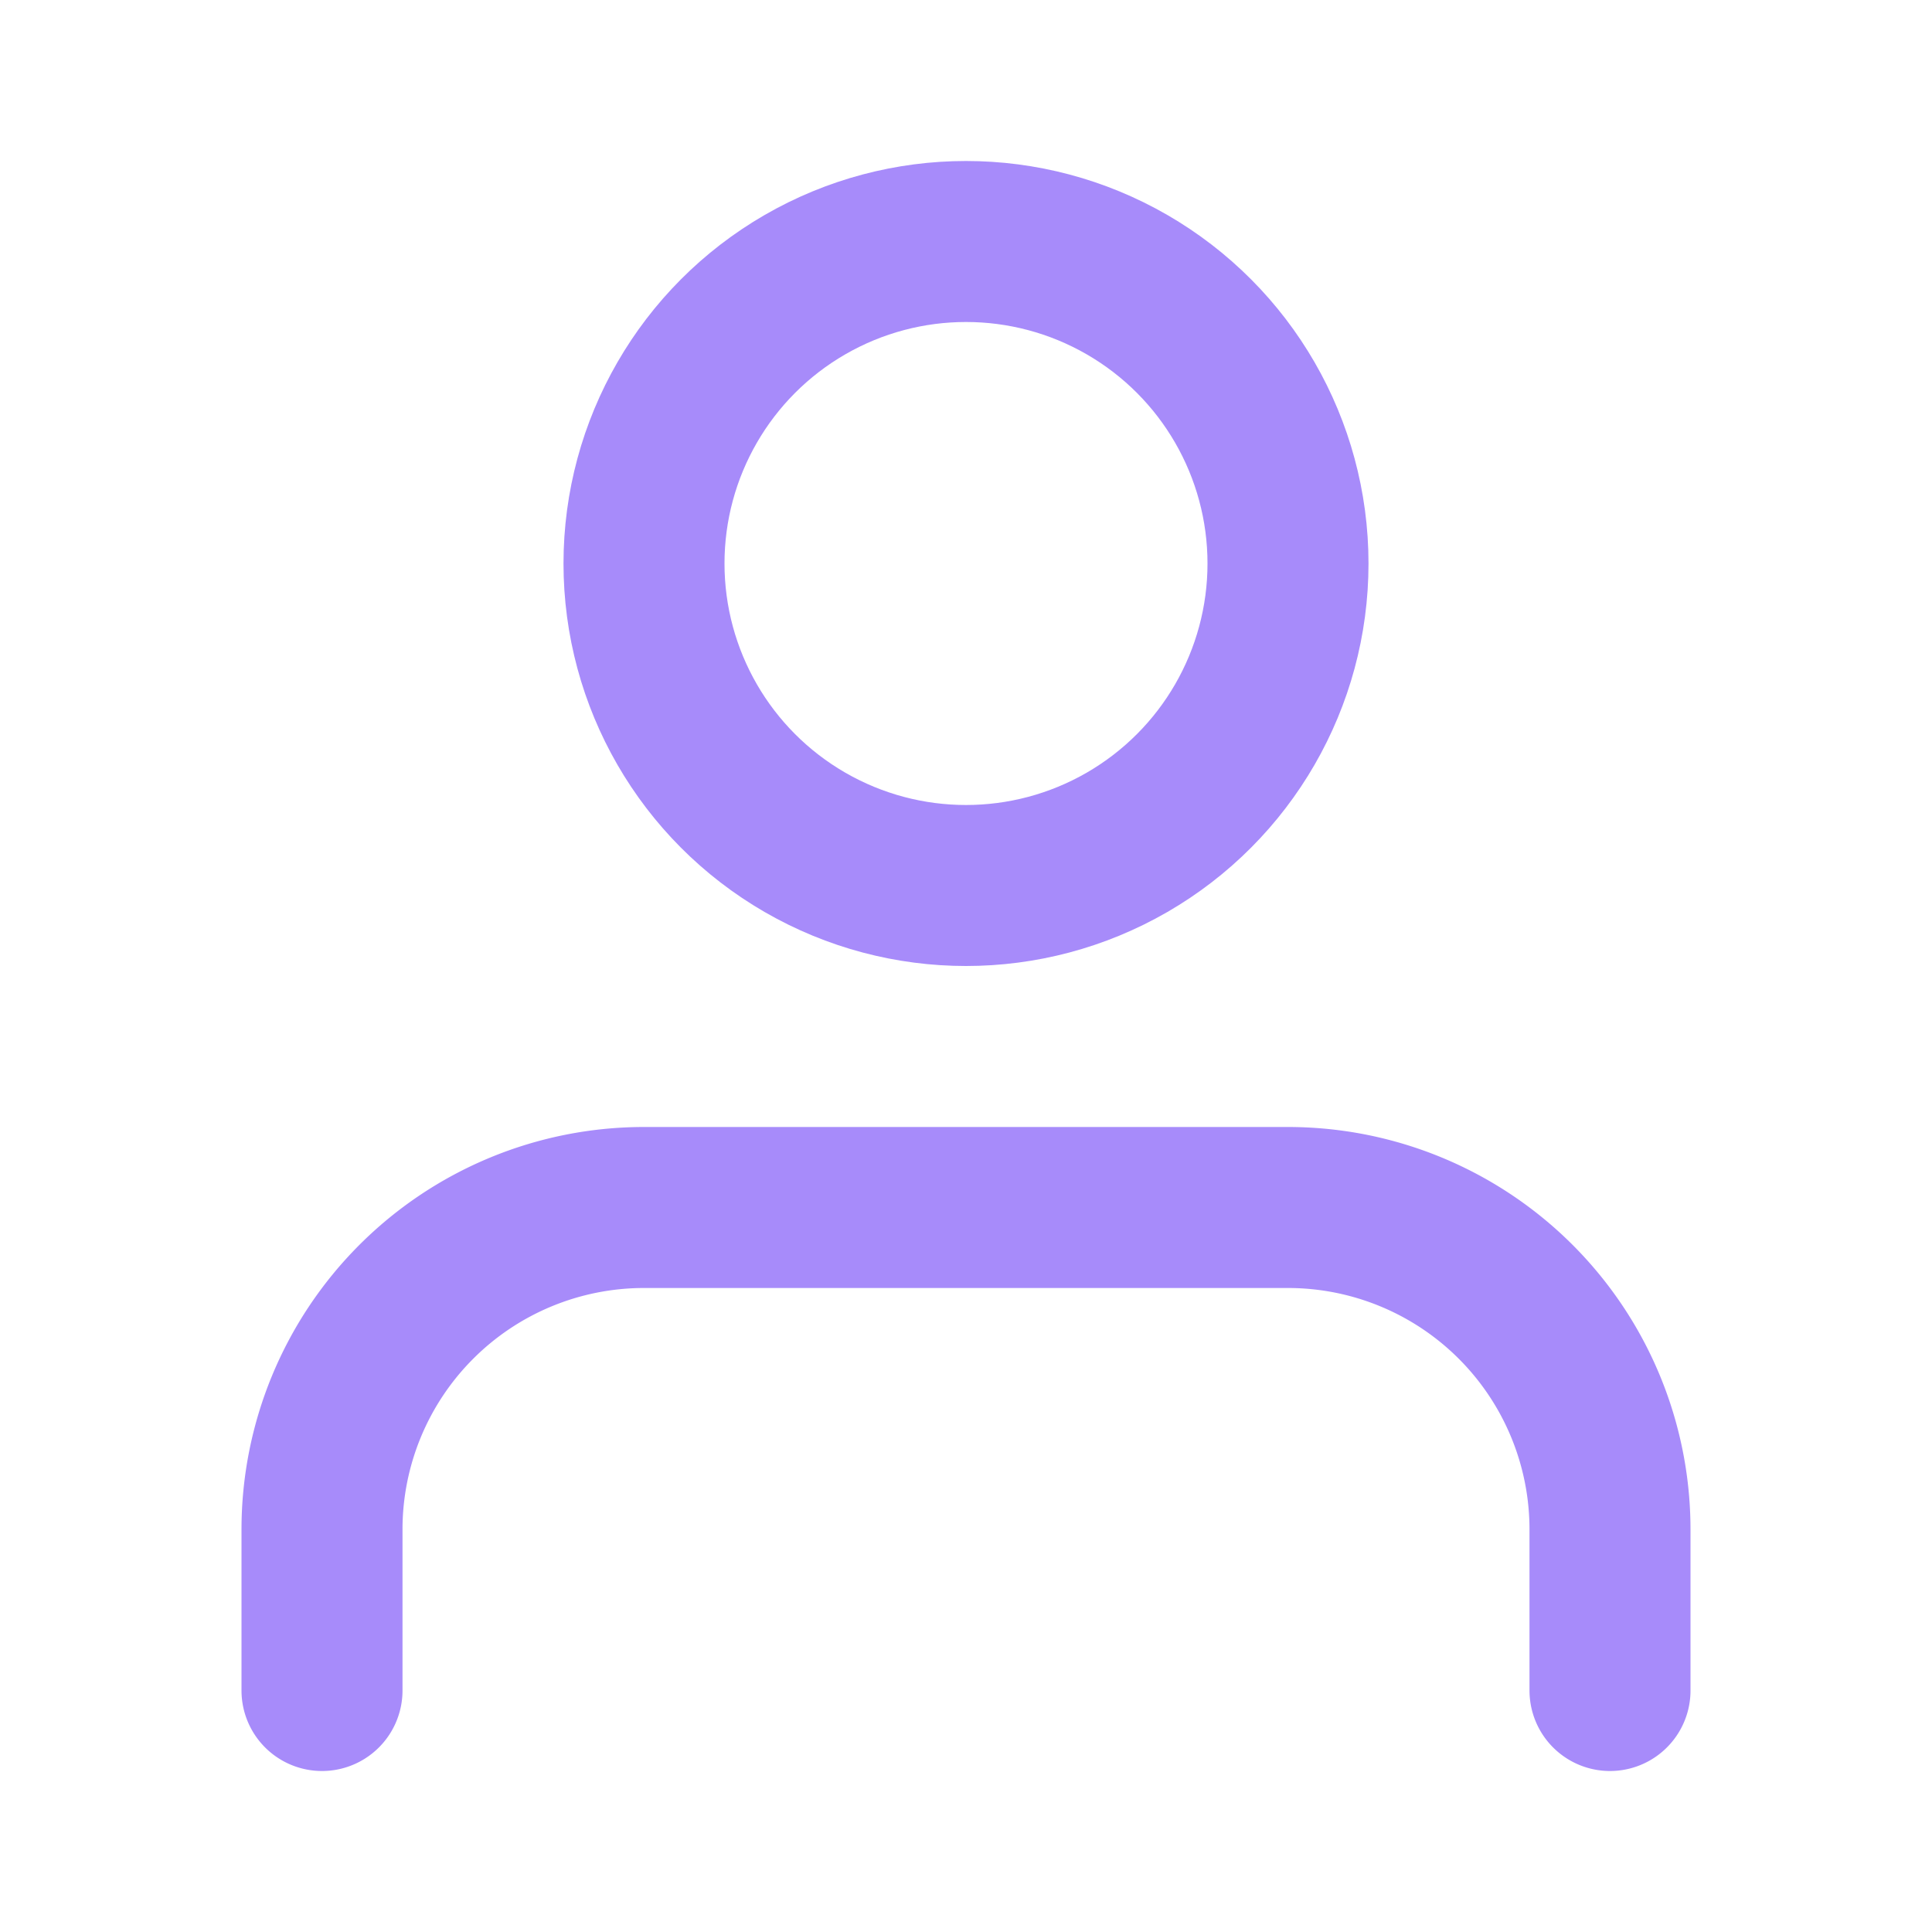 <svg width="24" height="24" viewBox="0 0 24 24" fill="none" xmlns="http://www.w3.org/2000/svg">
  <defs>
    <filter id="glow">
      <feGaussianBlur stdDeviation="2" result="coloredBlur"/>
      <feMerge>
        <feMergeNode in="coloredBlur"/>
        <feMergeNode in="SourceGraphic"/>
      </feMerge>
    </filter>
  </defs>
  <path d="M20 21v-2a4 4 0 0 0-4-4H8a4 4 0 0 0-4 4v2" stroke="#a78bfa" stroke-width="2" stroke-linecap="round" stroke-linejoin="round" fill="none" filter="url(#glow)"/>
  <circle cx="12" cy="7" r="4" stroke="#a78bfa" stroke-width="2" fill="none" filter="url(#glow)"/>
</svg>
